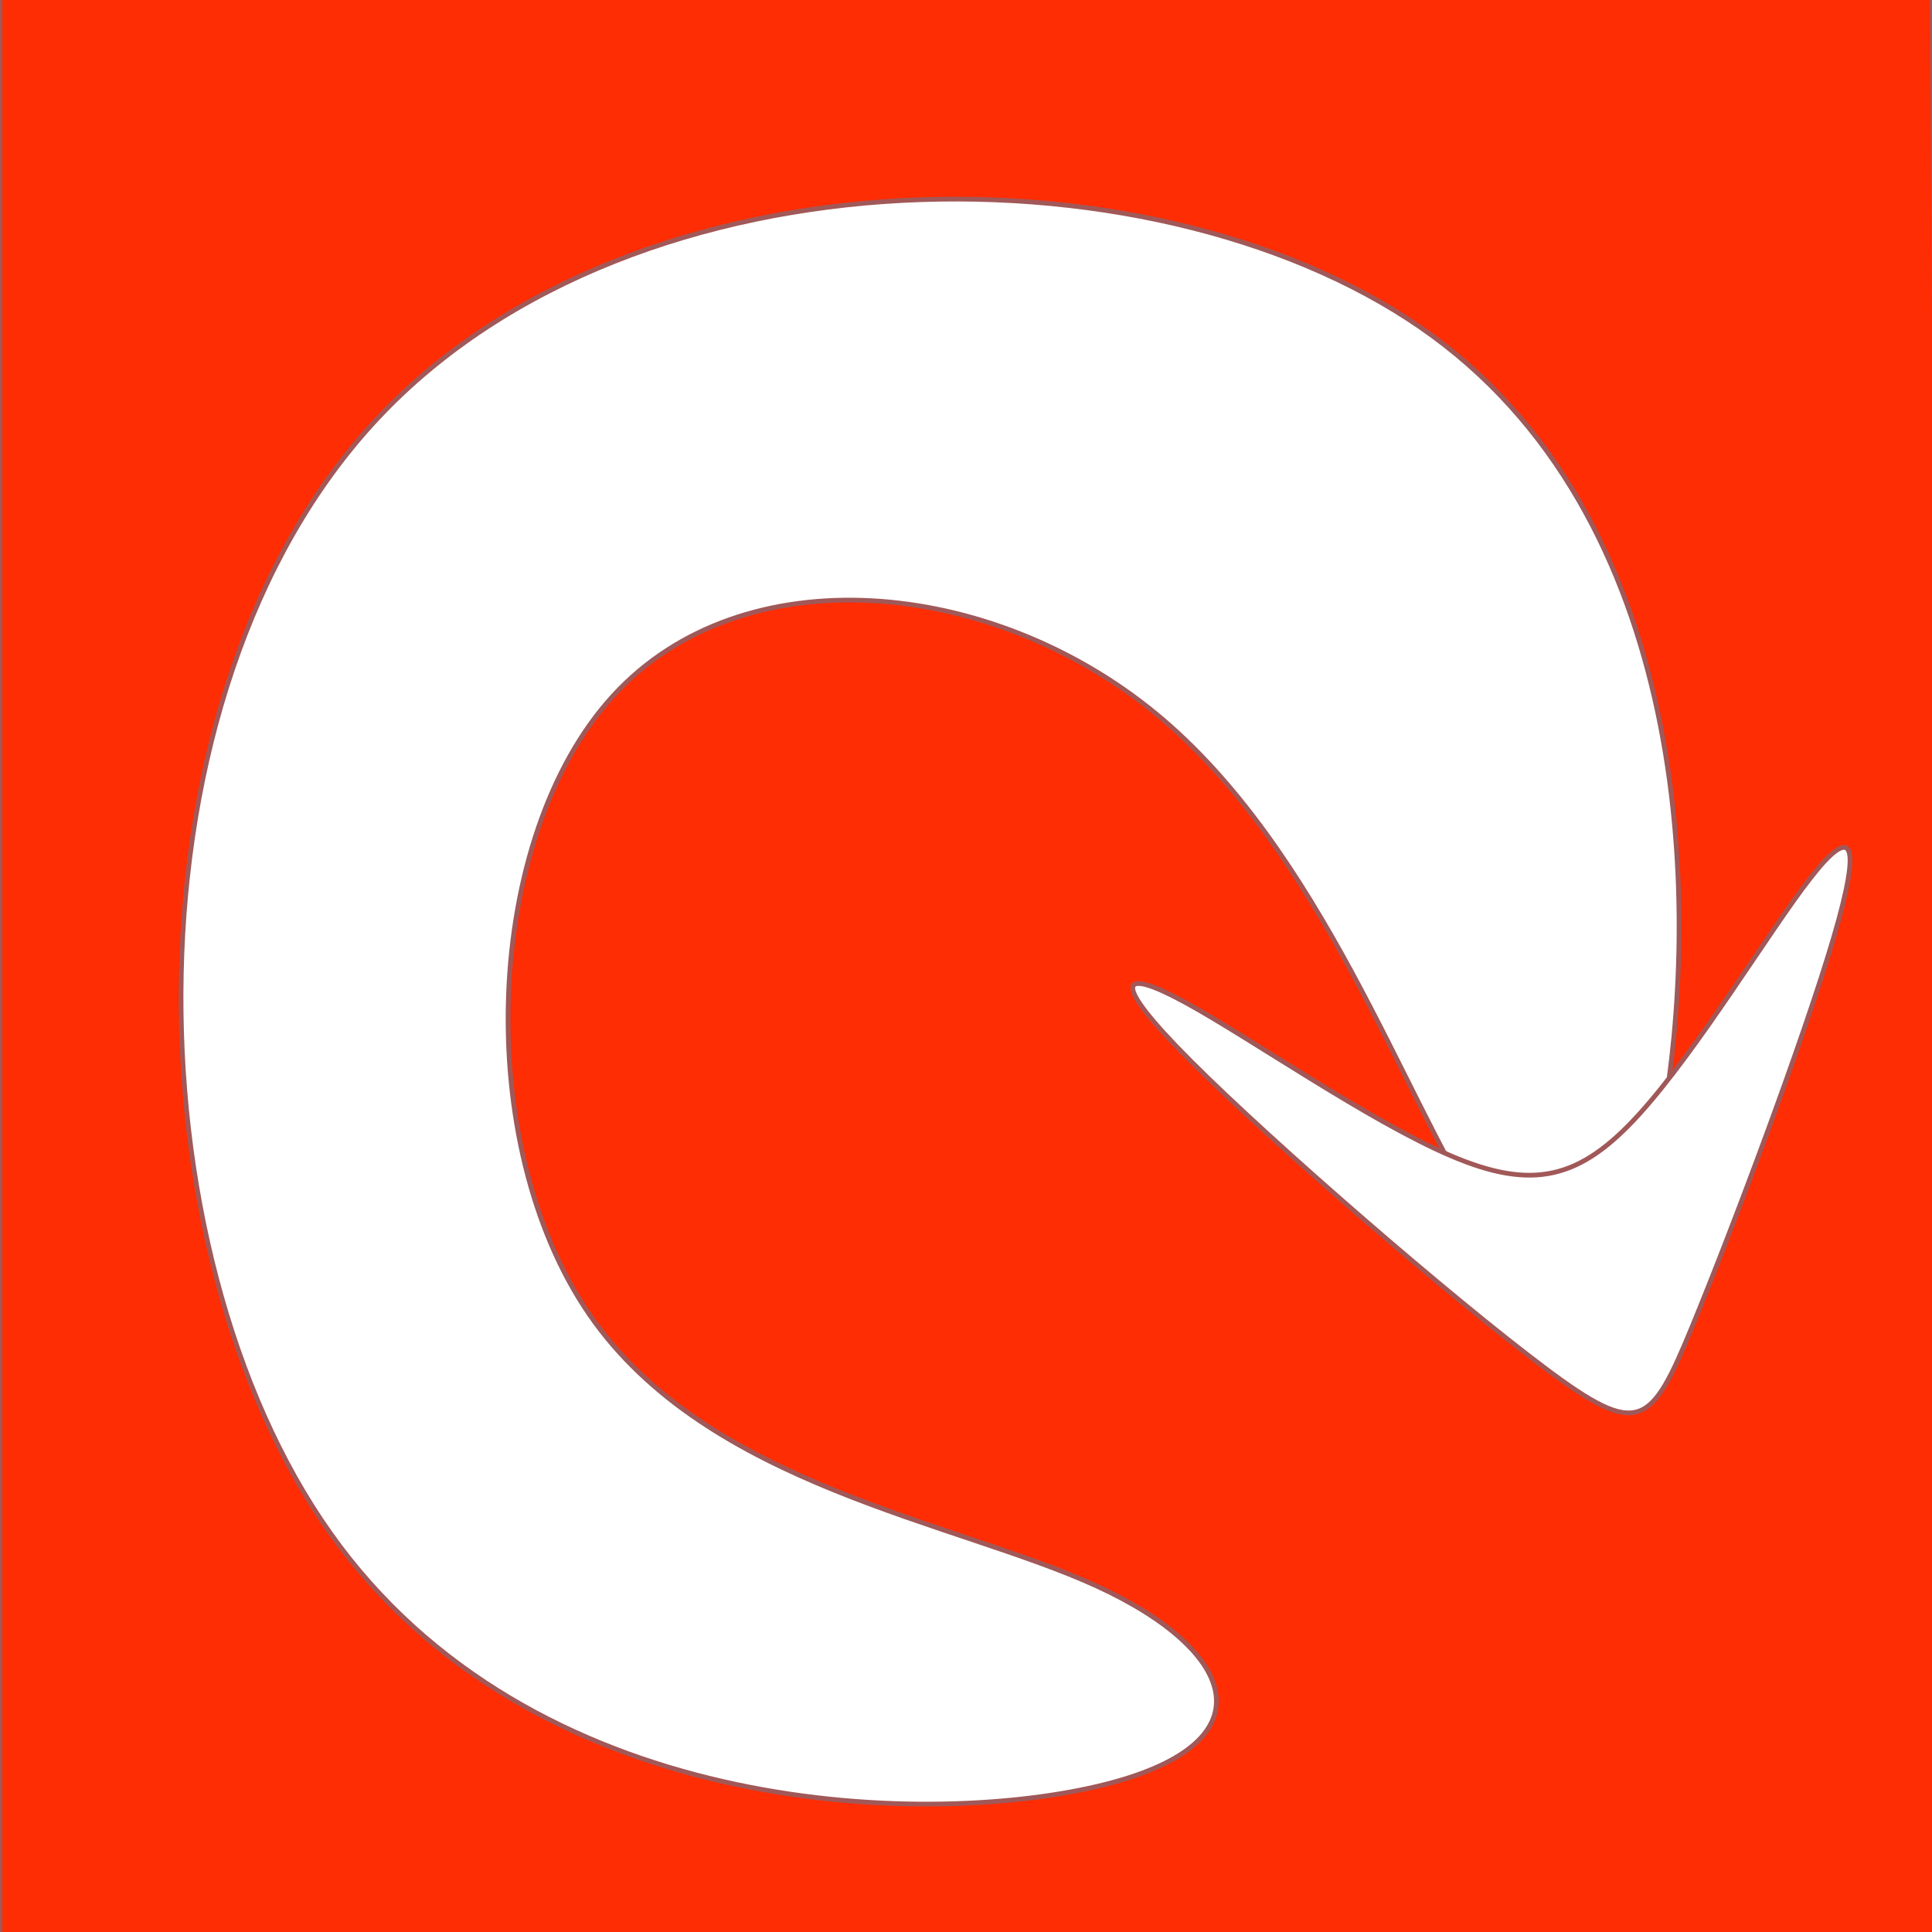 ﻿<?xml version="1.0" encoding="utf-8"?>
<!DOCTYPE svg PUBLIC "-//W3C//DTD SVG 1.1//EN" "http://www.w3.org/Graphics/SVG/1.1/DTD/svg11.dtd">
<svg xmlns="http://www.w3.org/2000/svg" xmlns:xlink="http://www.w3.org/1999/xlink" version="1.1" baseProfile="full" width="81.92" height="81.92" viewBox="0 0 81.92 81.92" enable-background="new 0 0 81.92 81.92" xml:space="preserve">
	<rect x="0" y="0" width="81.92" height="81.92" fill="#333333" stroke="none"/>
	<path fill="#FF2D04" fill-opacity="1" stroke-width="0.2" stroke-linejoin="round" stroke="#A15858" stroke-opacity="1" d="M 1.01725e-005,-0.92L 81.92,-0.92L 82.5,82.5L 1.01725e-005,82.5L 1.01725e-005,-0.92 Z "/>
	<path fill="#FFFFFF" fill-opacity="1" stroke-width="0.2" stroke-linejoin="round" stroke="#A15858" stroke-opacity="1" d="M 46.5,67.25C 40.5,64.5 30,63 25,55.75C 20,48.5 20.5,35.5 26,29.5C 31.5,23.5 42,24.5 49,30.25C 56,36 59.5,46.5 62.75,51.5C 66,56.5 69,56 70.5,47.5C 72,39 72,22.5 60.75,14.25C 49.5,6 27,6 16,17.75C 5,29.5 5.5,53 14,65C 22.5,77 39,77.5 46.5,75.75C 54,74 52.5,70 46.5,67.25 Z "/>
	<path fill="#FFFFFF" fill-opacity="1" stroke-width="0.2" stroke-linejoin="round" stroke="#A15858" stroke-opacity="1" d="M 50.5,45C 54,48.5 61.5,55 65.5,58C 69.5,61 70,60.5 71.75,56.25C 73.5,52 76.5,44 77.75,39.75C 79,35.5 78.5,35 76.75,37.25C 75,39.5 72,44.5 69.5,47.25C 67,50 65,50.5 61.5,49C 58,47.5 53,44 50.25,42.5C 47.5,41 47,41.5 50.5,45 Z "/>
</svg>
